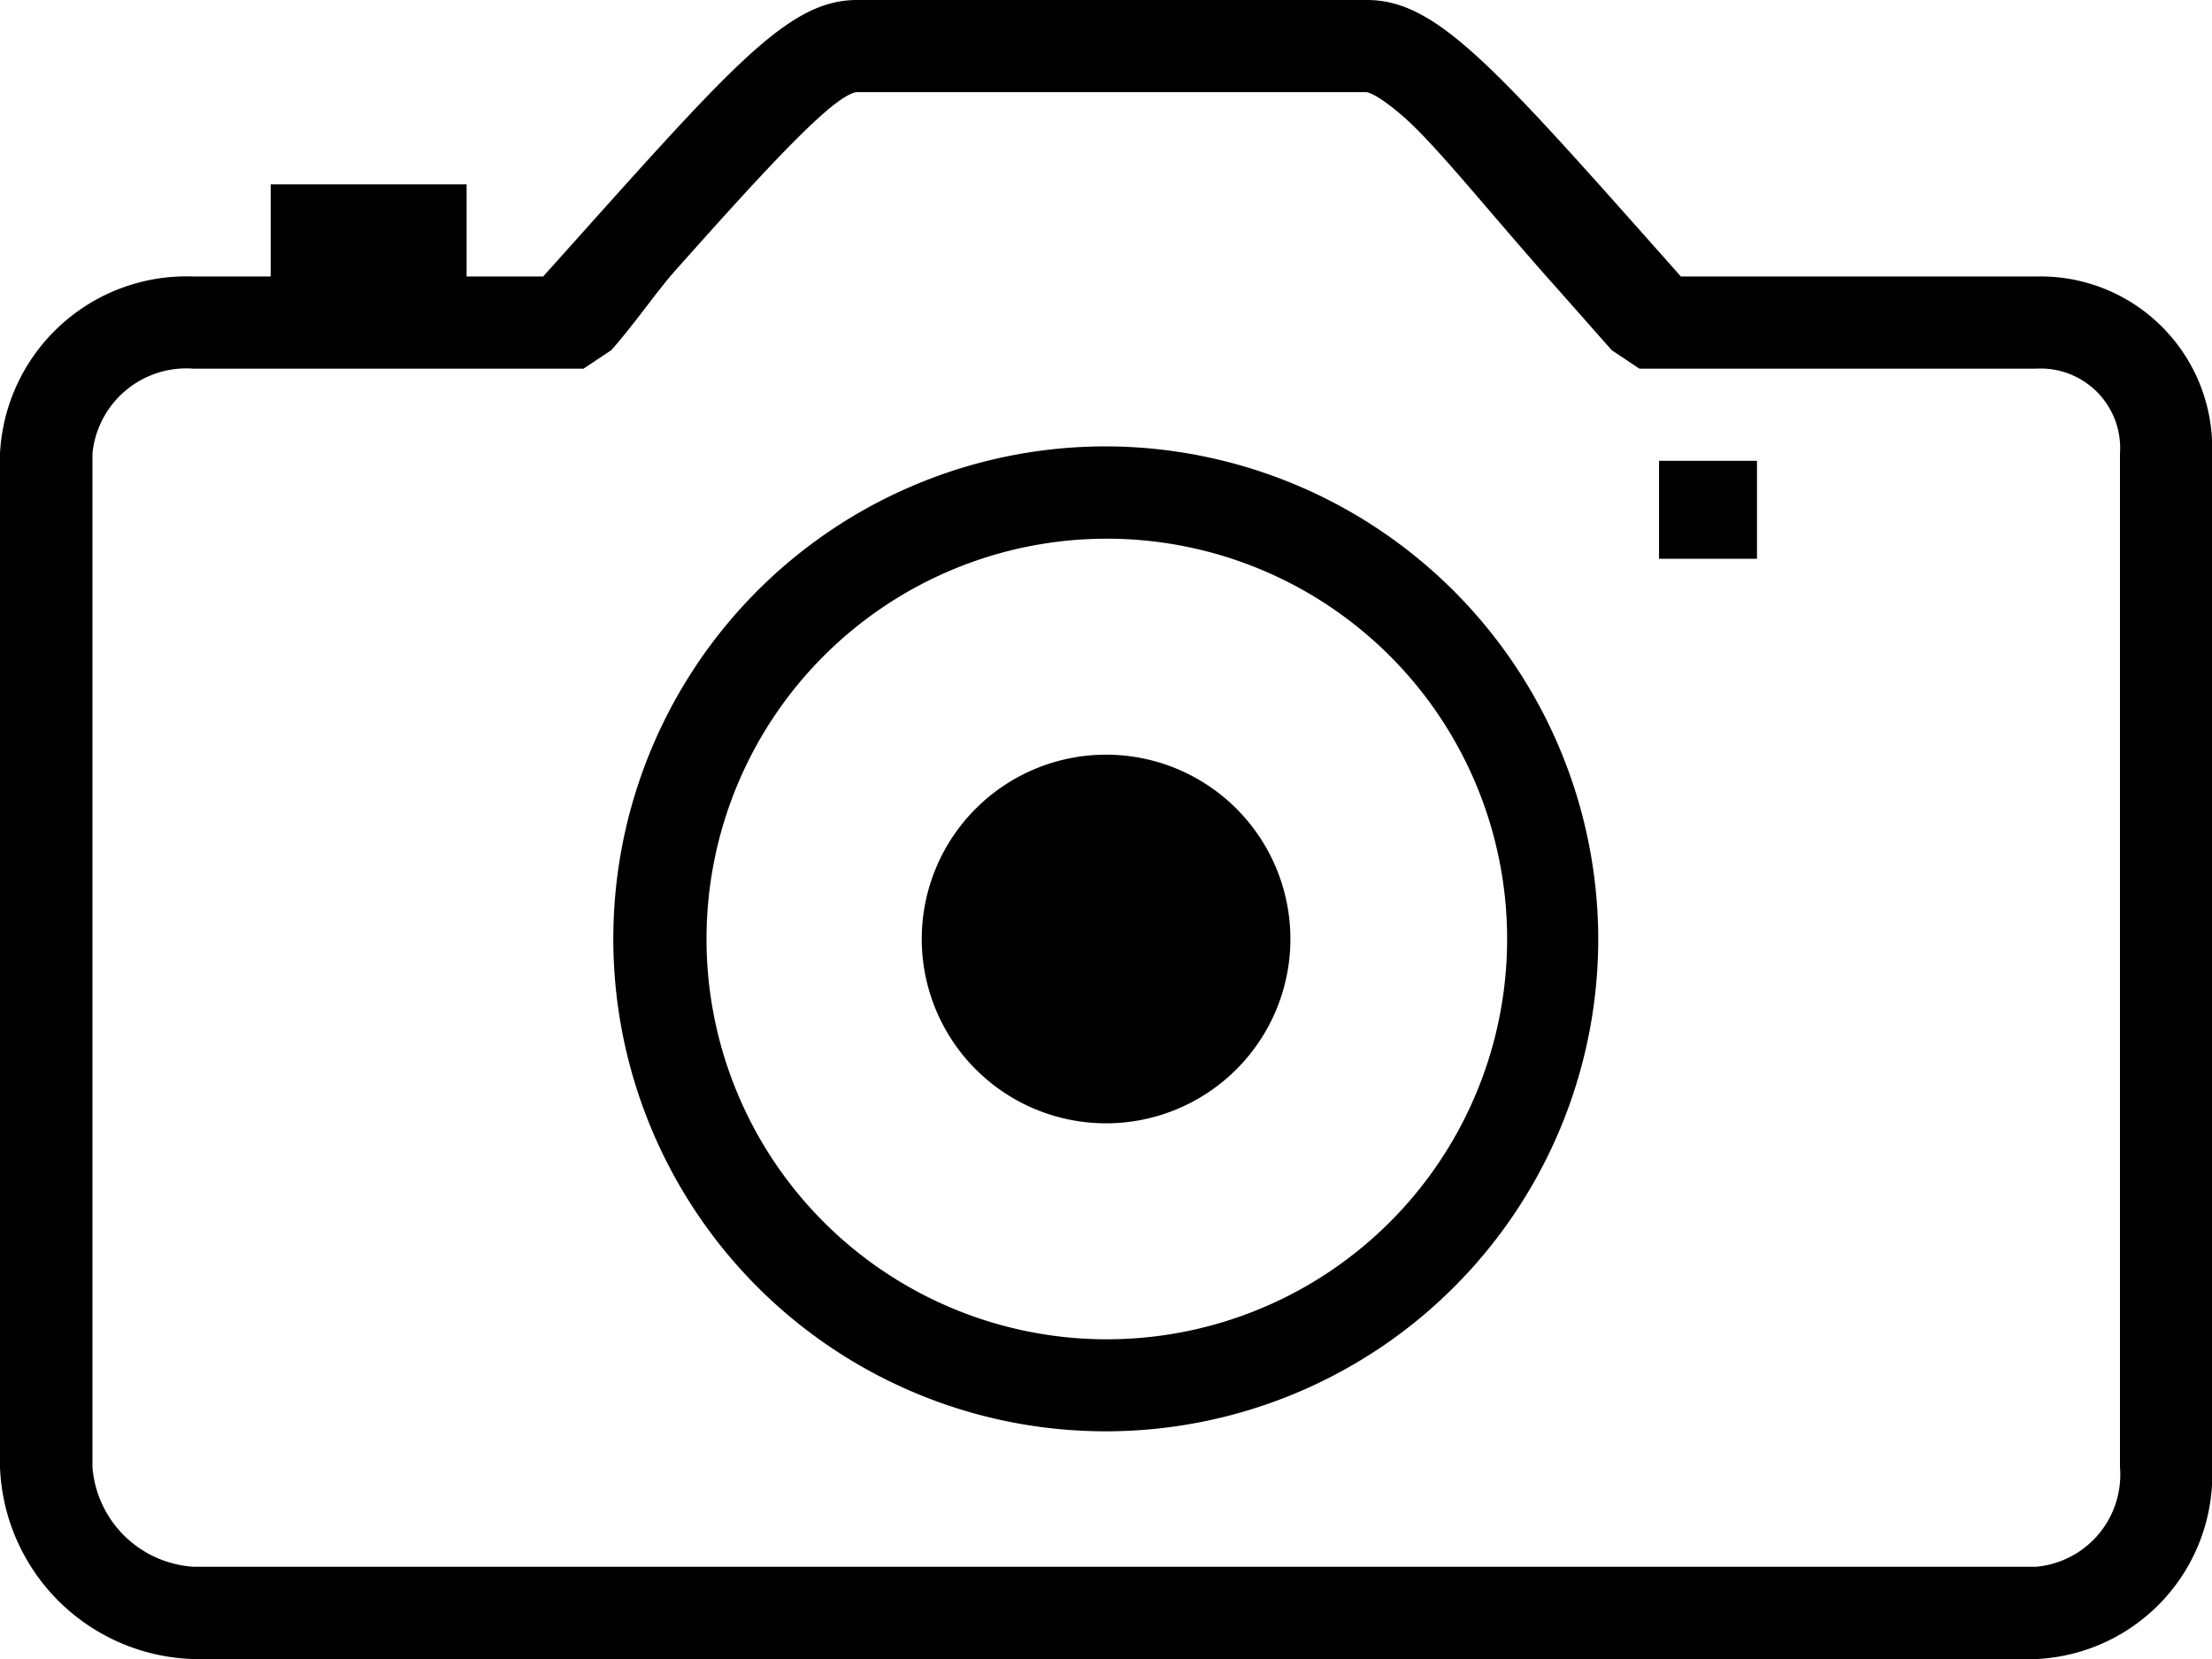<?xml version="1.0" encoding="UTF-8"?>
<svg xmlns="http://www.w3.org/2000/svg" width="14.881" height="11.161" viewBox="0 0 14.881 11.161">
  <g id="gallery" transform="translate(-4.5 -7.875)">
    <path id="Path_3" data-name="Path 3" d="M18.2,9.735H15.808c-1.244-1.4-1.635-1.86-2.112-1.86h-3.43c-.477,0-.86.465-2.112,1.86H7.639v-.62H6.321v.62H5.8a1.256,1.256,0,0,0-1.3,1.19v6.821a1.342,1.342,0,0,0,1.3,1.29H18.2a1.242,1.242,0,0,0,1.182-1.29V10.925A1.155,1.155,0,0,0,18.2,9.735Zm.562,8.01a.622.622,0,0,1-.562.67H5.8a.728.728,0,0,1-.678-.67V10.925a.635.635,0,0,1,.678-.57H8.426l.186-.124c.155-.174.3-.388.43-.535.438-.492.756-.841.98-1.042.182-.163.24-.159.24-.159h3.43s.062,0,.26.174c.236.213.57.639,1.031,1.155l.36.407.186.124H18.2a.535.535,0,0,1,.562.57v6.821Z" transform="translate(0 0)"></path>
    <path id="Path_4" data-name="Path 4" d="M15.3,13.324a3.313,3.313,0,1,0,3.313,3.313A3.319,3.319,0,0,0,15.3,13.324Zm0,6.007A2.693,2.693,0,1,1,18,16.638,2.693,2.693,0,0,1,15.3,19.331Z" transform="translate(-3.361 -2.446)"></path>
    <path id="Path_5" data-name="Path 5" d="M24.75,13.5h.659v.659H24.75Z" transform="translate(-9.089 -2.525)"></path>
    <path id="Path_6" data-name="Path 6" d="M18.23,18.326a1.24,1.24,0,1,1-1.24-1.24A1.24,1.24,0,0,1,18.23,18.326Z" transform="translate(-5.049 -4.134)"></path>
  </g>
</svg>

